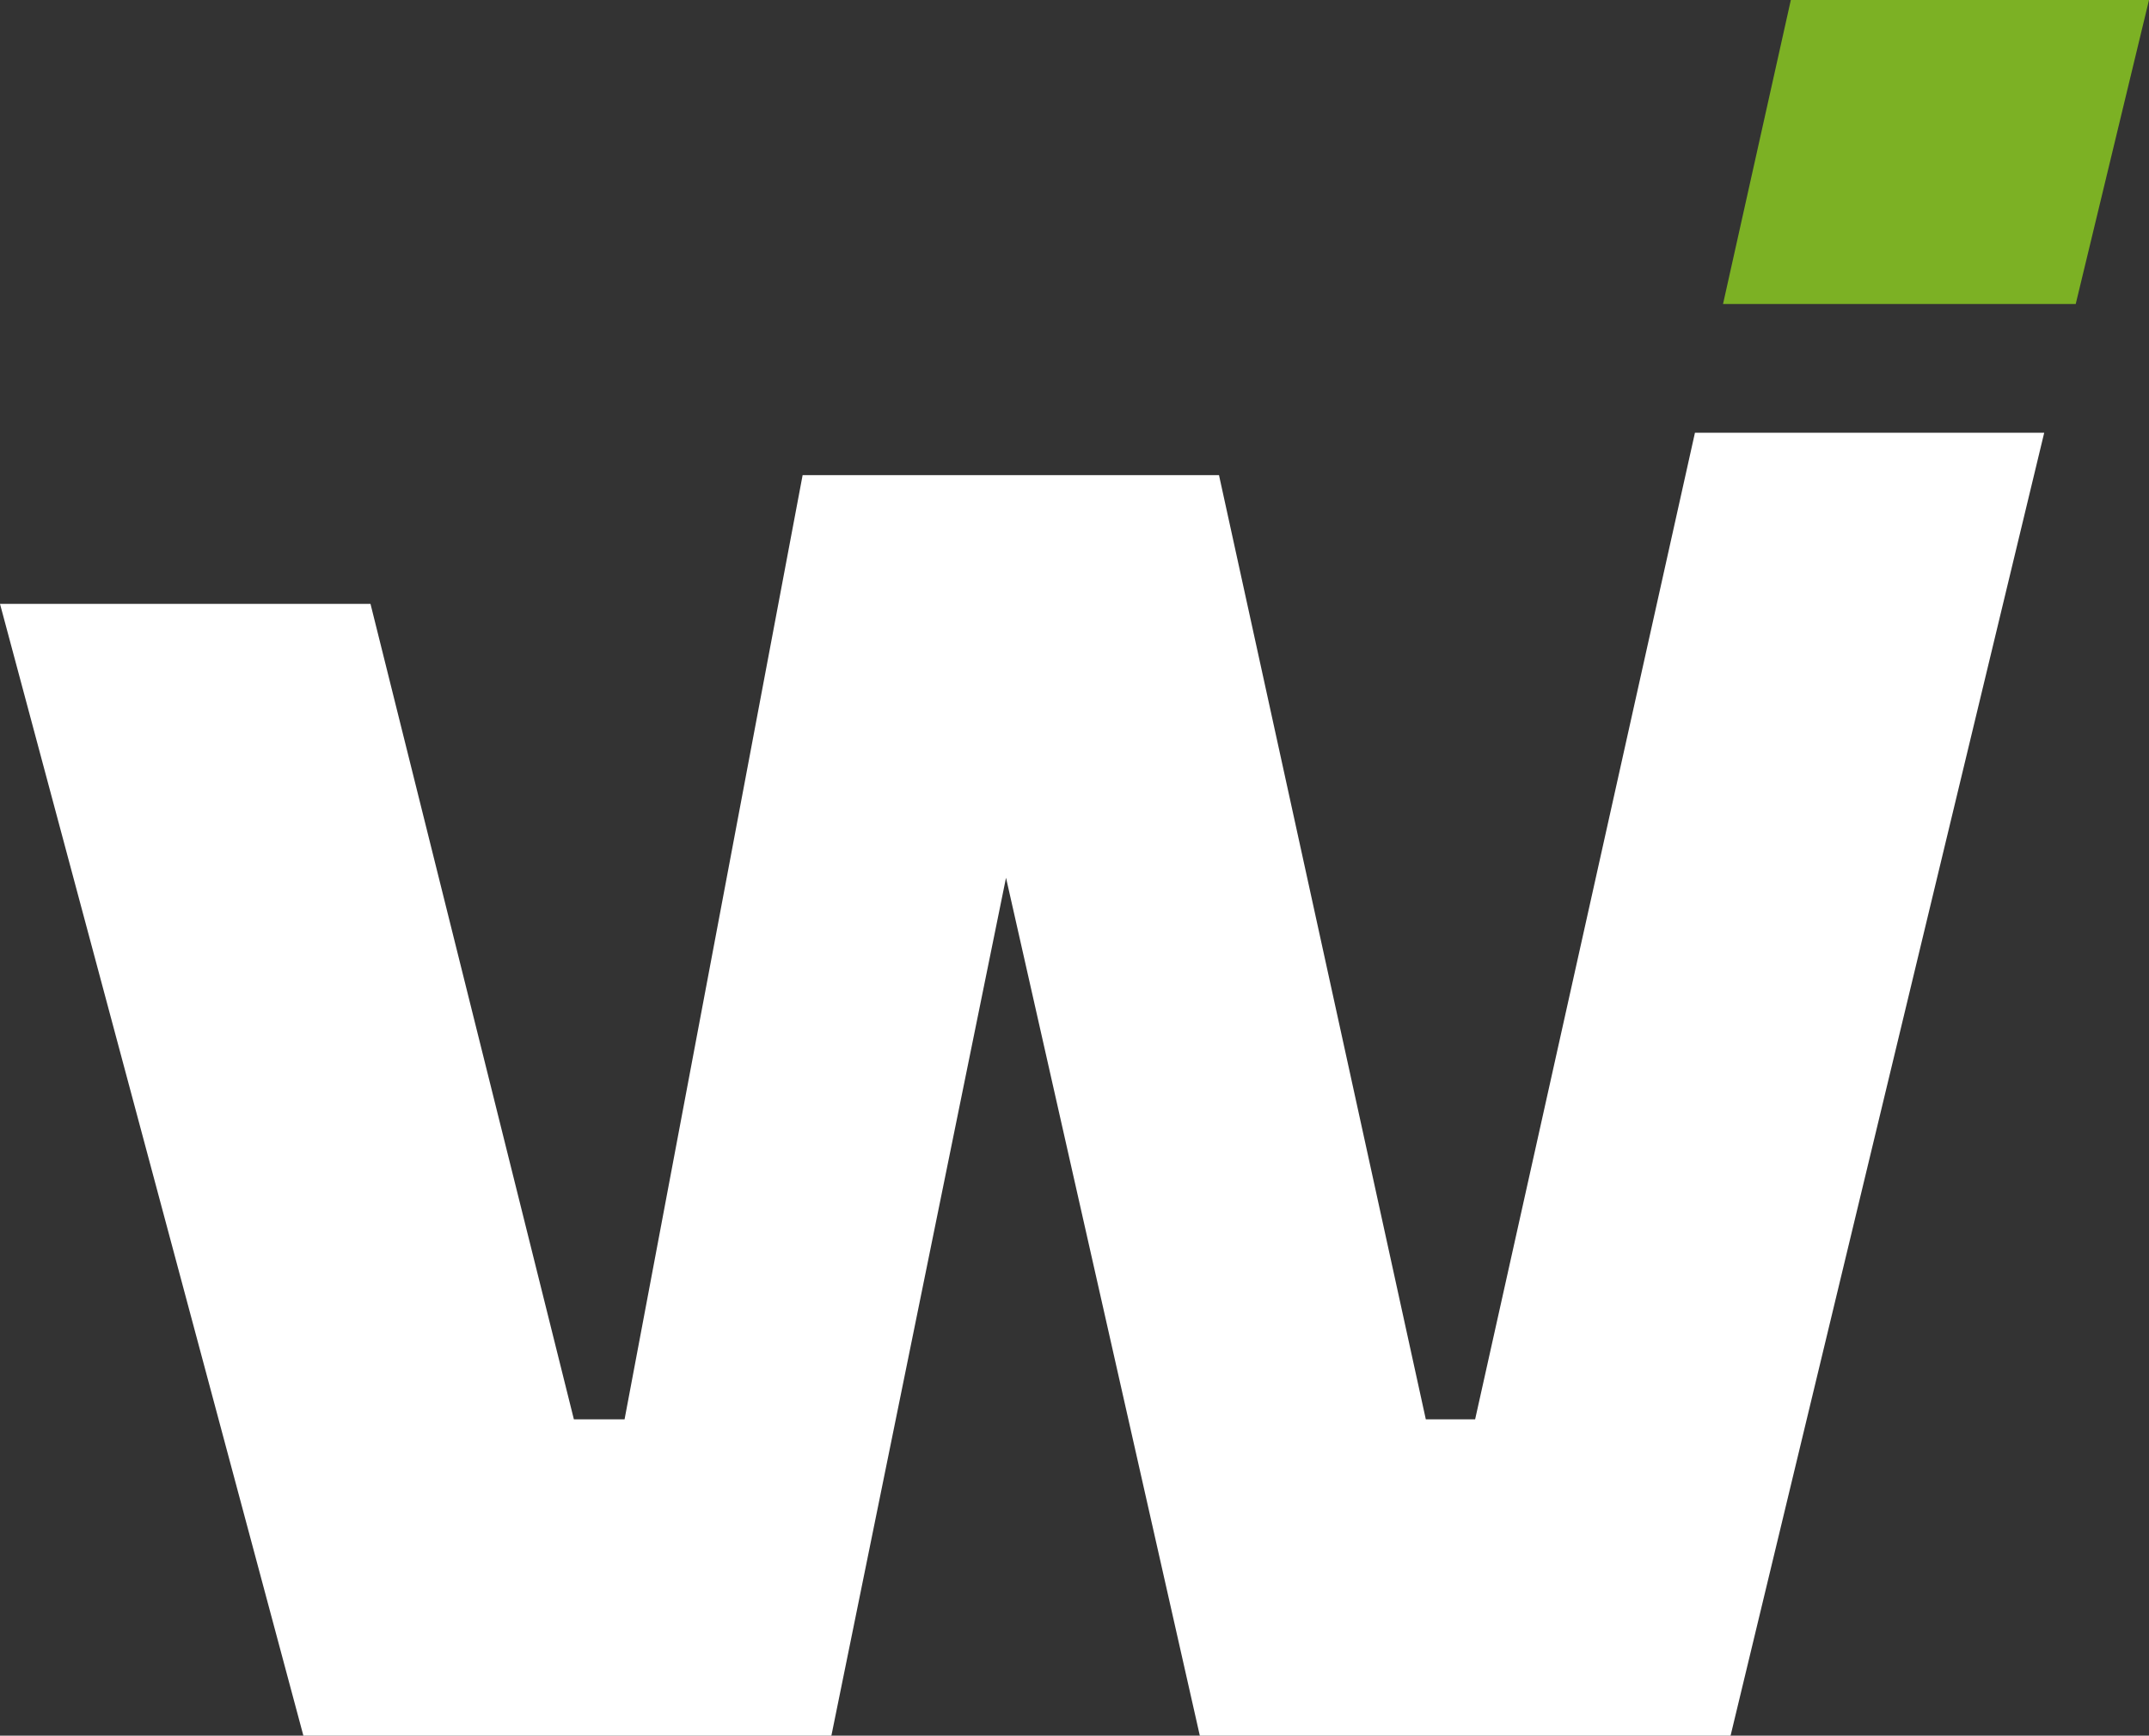 <svg xmlns="http://www.w3.org/2000/svg" id="Camada_2" data-name="Camada 2" viewBox="0 0 31.38 25.35"><rect x="0" y="0" width="31.38" height="25.35" fill="#333333" stroke="none"/><defs><style>      .cls-1 {        fill: #fff;      }      .cls-2 {        fill: #7cb124;      }    </style></defs><g id="Camada_1-2" data-name="Camada 1"><polygon class="cls-2" points="30.31 4.44 31.38 0 26.15 0 25.16 4.44 30.31 4.44"></polygon><polygon class="cls-1" points="24.75 6.32 21.54 20.73 20.82 20.73 17.8 6.94 11.72 6.94 9.12 20.73 8.38 20.73 5.41 8.82 0 8.82 4.43 25.35 6.93 25.35 8.25 25.35 9.54 25.35 10.75 25.35 12.14 25.35 14.69 12.82 17.52 25.35 18.95 25.35 20.51 25.35 21.83 25.35 22.8 25.35 25.27 25.35 29.85 6.32 24.75 6.32"></polygon></g></svg>